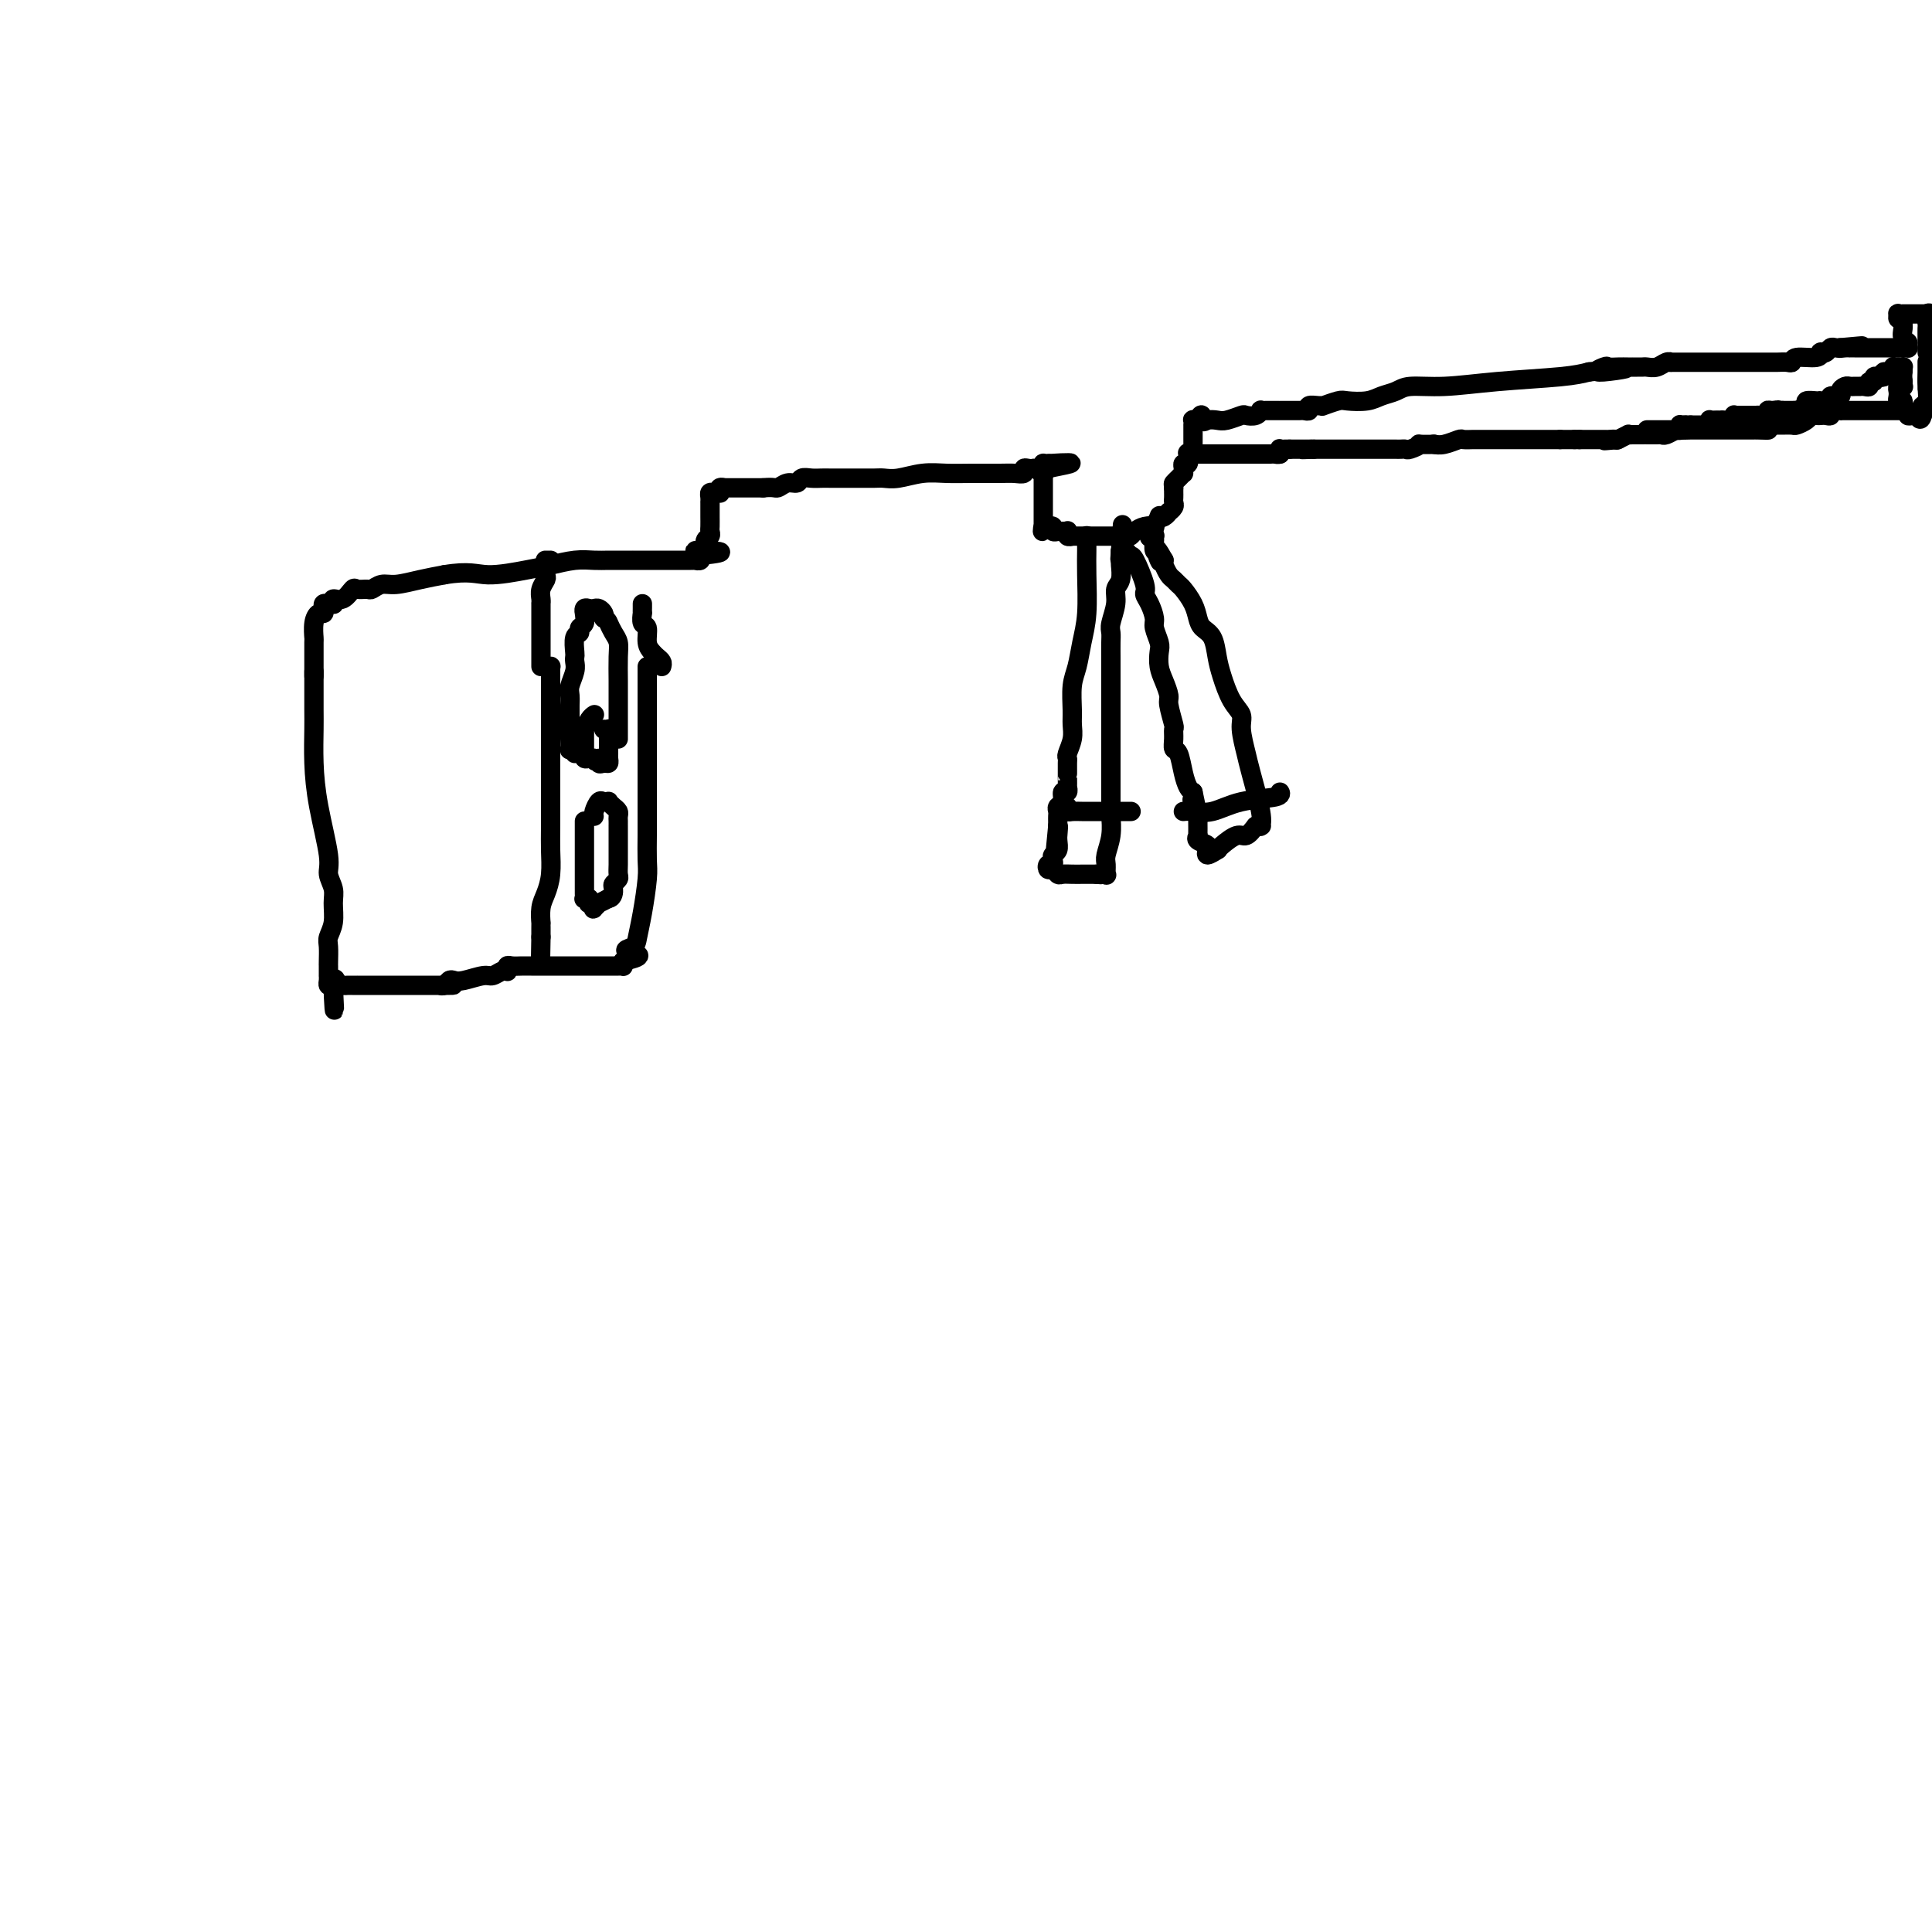<svg viewBox='0 0 400 400' version='1.1' xmlns='http://www.w3.org/2000/svg' xmlns:xlink='http://www.w3.org/1999/xlink'><g fill='none' stroke='#000000' stroke-width='4' stroke-linecap='round' stroke-linejoin='round'><path d='M65,139c-0.000,0.719 -0.001,1.438 0,2c0.001,0.562 0.002,0.966 0,2c-0.002,1.034 -0.007,2.696 0,4c0.007,1.304 0.025,2.249 0,4c-0.025,1.751 -0.094,4.306 0,7c0.094,2.694 0.351,5.525 1,9c0.649,3.475 1.692,7.595 2,10c0.308,2.405 -0.117,3.096 0,4c0.117,0.904 0.778,2.023 1,3c0.222,0.977 0.007,1.813 0,3c-0.007,1.187 0.194,2.725 0,4c-0.194,1.275 -0.784,2.288 -1,3c-0.216,0.712 -0.058,1.122 0,2c0.058,0.878 0.016,2.225 0,3c-0.016,0.775 -0.004,0.977 0,1c0.004,0.023 0.001,-0.135 0,0c-0.001,0.135 -0.001,0.562 0,1c0.001,0.438 0.003,0.888 0,1c-0.003,0.112 -0.011,-0.114 0,0c0.011,0.114 0.041,0.569 0,1c-0.041,0.431 -0.155,0.837 0,1c0.155,0.163 0.577,0.081 1,0'/><path d='M69,204c0.555,10.056 -0.059,2.694 0,0c0.059,-2.694 0.789,-0.722 1,0c0.211,0.722 -0.097,0.193 0,0c0.097,-0.193 0.599,-0.052 1,0c0.401,0.052 0.700,0.014 1,0c0.300,-0.014 0.600,-0.004 1,0c0.400,0.004 0.900,0.001 1,0c0.100,-0.001 -0.198,-0.000 0,0c0.198,0.000 0.893,0.000 1,0c0.107,-0.000 -0.374,-0.000 0,0c0.374,0.000 1.603,0.000 2,0c0.397,-0.000 -0.038,-0.000 0,0c0.038,0.000 0.548,0.000 1,0c0.452,-0.000 0.846,-0.000 1,0c0.154,0.000 0.068,0.000 0,0c-0.068,-0.000 -0.116,-0.000 0,0c0.116,0.000 0.398,0.000 1,0c0.602,-0.000 1.523,-0.000 2,0c0.477,0.000 0.510,0.000 1,0c0.490,-0.000 1.437,-0.000 2,0c0.563,0.000 0.742,0.000 1,0c0.258,-0.000 0.595,-0.000 1,0c0.405,0.000 0.878,0.000 1,0c0.122,-0.000 -0.108,-0.000 0,0c0.108,0.000 0.554,0.000 1,0c0.446,-0.000 0.893,0.000 1,0c0.107,0.000 -0.125,0.000 0,0c0.125,0.000 0.607,0.000 1,0c0.393,0.000 0.696,0.000 1,0'/><path d='M92,204c3.571,-0.016 0.999,-0.056 0,0c-0.999,0.056 -0.426,0.207 0,0c0.426,-0.207 0.705,-0.772 1,-1c0.295,-0.228 0.608,-0.117 1,0c0.392,0.117 0.865,0.241 2,0c1.135,-0.241 2.931,-0.848 4,-1c1.069,-0.152 1.410,0.152 2,0c0.590,-0.152 1.428,-0.759 2,-1c0.572,-0.241 0.878,-0.117 1,0c0.122,0.117 0.061,0.228 0,0c-0.061,-0.228 -0.121,-0.793 0,-1c0.121,-0.207 0.422,-0.055 1,0c0.578,0.055 1.434,0.015 2,0c0.566,-0.015 0.842,-0.004 1,0c0.158,0.004 0.198,0.001 1,0c0.802,-0.001 2.367,-0.000 3,0c0.633,0.000 0.336,0.000 1,0c0.664,-0.000 2.290,0.000 3,0c0.710,-0.000 0.506,-0.000 1,0c0.494,0.000 1.688,0.001 3,0c1.312,-0.001 2.744,-0.003 4,0c1.256,0.003 2.337,0.011 3,0c0.663,-0.011 0.909,-0.041 1,0c0.091,0.041 0.026,0.155 0,0c-0.026,-0.155 -0.013,-0.577 0,-1'/><path d='M129,199c5.903,-1.184 2.160,-1.643 1,-2c-1.160,-0.357 0.264,-0.611 1,-1c0.736,-0.389 0.786,-0.915 1,-2c0.214,-1.085 0.593,-2.731 1,-5c0.407,-2.269 0.841,-5.162 1,-7c0.159,-1.838 0.043,-2.621 0,-4c-0.043,-1.379 -0.011,-3.353 0,-5c0.011,-1.647 0.003,-2.968 0,-4c-0.003,-1.032 -0.001,-1.775 0,-3c0.001,-1.225 0.000,-2.932 0,-4c-0.000,-1.068 -0.000,-1.497 0,-2c0.000,-0.503 0.000,-1.078 0,-2c-0.000,-0.922 -0.000,-2.190 0,-3c0.000,-0.810 0.000,-1.162 0,-2c-0.000,-0.838 -0.000,-2.161 0,-3c0.000,-0.839 0.000,-1.194 0,-2c-0.000,-0.806 -0.000,-2.062 0,-3c0.000,-0.938 0.000,-1.557 0,-2c-0.000,-0.443 -0.000,-0.710 0,-1c0.000,-0.290 0.000,-0.603 0,-1c-0.000,-0.397 -0.000,-0.877 0,-1c0.000,-0.123 0.000,0.111 0,0c-0.000,-0.111 -0.000,-0.568 0,-1c0.000,-0.432 0.000,-0.838 0,-1c-0.000,-0.162 -0.000,-0.081 0,0'/><path d='M113,138c0.423,0.014 0.845,0.029 1,0c0.155,-0.029 0.041,-0.101 0,0c-0.041,0.101 -0.011,0.376 0,1c0.011,0.624 0.003,1.599 0,2c-0.003,0.401 -0.001,0.228 0,1c0.001,0.772 0.000,2.488 0,4c-0.000,1.512 -0.000,2.820 0,4c0.000,1.180 0.000,2.234 0,3c-0.000,0.766 -0.000,1.246 0,3c0.000,1.754 0.001,4.783 0,6c-0.001,1.217 -0.003,0.622 0,2c0.003,1.378 0.011,4.727 0,7c-0.011,2.273 -0.041,3.468 0,5c0.041,1.532 0.155,3.400 0,5c-0.155,1.600 -0.577,2.930 -1,4c-0.423,1.070 -0.845,1.880 -1,3c-0.155,1.120 -0.041,2.552 0,3c0.041,0.448 0.011,-0.087 0,0c-0.011,0.087 -0.003,0.797 0,1c0.003,0.203 0.001,-0.099 0,0c-0.001,0.099 -0.000,0.600 0,1c0.000,0.400 0.000,0.700 0,1'/><path d='M112,194c-0.167,9.333 -0.083,4.667 0,0'/><path d='M123,148c-0.022,0.014 -0.044,0.027 0,0c0.044,-0.027 0.155,-0.096 0,0c-0.155,0.096 -0.578,0.355 -1,1c-0.422,0.645 -0.845,1.675 -1,2c-0.155,0.325 -0.041,-0.054 0,0c0.041,0.054 0.011,0.540 0,1c-0.011,0.460 -0.003,0.894 0,1c0.003,0.106 0.001,-0.116 0,0c-0.001,0.116 -0.000,0.571 0,1c0.000,0.429 0.000,0.832 0,1c-0.000,0.168 -0.001,0.101 0,0c0.001,-0.101 0.003,-0.237 0,0c-0.003,0.237 -0.011,0.848 0,1c0.011,0.152 0.041,-0.155 0,0c-0.041,0.155 -0.155,0.774 0,1c0.155,0.226 0.578,0.061 1,0c0.422,-0.061 0.845,-0.016 1,0c0.155,0.016 0.044,0.005 0,0c-0.044,-0.005 -0.022,-0.002 0,0'/><path d='M123,157c0.238,1.331 0.834,0.158 1,0c0.166,-0.158 -0.099,0.700 0,1c0.099,0.300 0.562,0.043 1,0c0.438,-0.043 0.849,0.128 1,0c0.151,-0.128 0.040,-0.557 0,-1c-0.040,-0.443 -0.011,-0.902 0,-1c0.011,-0.098 0.003,0.163 0,0c-0.003,-0.163 -0.001,-0.750 0,-1c0.001,-0.250 -0.000,-0.162 0,0c0.000,0.162 0.001,0.397 0,0c-0.001,-0.397 -0.004,-1.427 0,-2c0.004,-0.573 0.015,-0.689 0,-1c-0.015,-0.311 -0.056,-0.815 0,-1c0.056,-0.185 0.207,-0.050 0,0c-0.207,0.050 -0.774,0.014 -1,0c-0.226,-0.014 -0.113,-0.007 0,0'/><path d='M121,170c-0.000,0.205 -0.000,0.411 0,1c0.000,0.589 0.000,1.562 0,2c-0.000,0.438 -0.000,0.341 0,1c0.000,0.659 0.000,2.074 0,3c-0.000,0.926 -0.000,1.362 0,2c0.000,0.638 0.000,1.477 0,2c-0.000,0.523 -0.000,0.731 0,1c0.000,0.269 0.000,0.597 0,1c-0.000,0.403 -0.001,0.879 0,1c0.001,0.121 0.004,-0.112 0,0c-0.004,0.112 -0.015,0.570 0,1c0.015,0.430 0.056,0.834 0,1c-0.056,0.166 -0.207,0.096 0,0c0.207,-0.096 0.774,-0.218 1,0c0.226,0.218 0.112,0.778 0,1c-0.112,0.222 -0.222,0.108 0,0c0.222,-0.108 0.776,-0.210 1,0c0.224,0.210 0.118,0.733 0,1c-0.118,0.267 -0.248,0.278 0,0c0.248,-0.278 0.874,-0.844 1,-1c0.126,-0.156 -0.250,0.098 0,0c0.250,-0.098 1.125,-0.549 2,-1'/><path d='M126,186c1.016,-0.097 1.057,-1.338 1,-2c-0.057,-0.662 -0.211,-0.744 0,-1c0.211,-0.256 0.789,-0.687 1,-1c0.211,-0.313 0.057,-0.509 0,-1c-0.057,-0.491 -0.015,-1.278 0,-2c0.015,-0.722 0.004,-1.378 0,-2c-0.004,-0.622 -0.001,-1.209 0,-2c0.001,-0.791 0.000,-1.784 0,-2c-0.000,-0.216 -0.000,0.346 0,0c0.000,-0.346 0.001,-1.598 0,-2c-0.001,-0.402 -0.003,0.047 0,0c0.003,-0.047 0.011,-0.591 0,-1c-0.011,-0.409 -0.041,-0.684 0,-1c0.041,-0.316 0.151,-0.673 0,-1c-0.151,-0.327 -0.565,-0.625 -1,-1c-0.435,-0.375 -0.891,-0.826 -1,-1c-0.109,-0.174 0.128,-0.071 0,0c-0.128,0.071 -0.623,0.110 -1,0c-0.377,-0.110 -0.637,-0.370 -1,0c-0.363,0.370 -0.828,1.369 -1,2c-0.172,0.631 -0.049,0.895 0,1c0.049,0.105 0.025,0.053 0,0'/><path d='M65,140c0.000,-0.308 0.000,-0.616 0,-1c-0.000,-0.384 -0.001,-0.844 0,-1c0.001,-0.156 0.003,-0.007 0,-1c-0.003,-0.993 -0.011,-3.127 0,-4c0.011,-0.873 0.042,-0.485 0,-1c-0.042,-0.515 -0.156,-1.931 0,-3c0.156,-1.069 0.580,-1.789 1,-2c0.420,-0.211 0.834,0.087 1,0c0.166,-0.087 0.083,-0.558 0,-1c-0.083,-0.442 -0.167,-0.855 0,-1c0.167,-0.145 0.586,-0.023 1,0c0.414,0.023 0.822,-0.054 1,0c0.178,0.054 0.127,0.239 0,0c-0.127,-0.239 -0.328,-0.901 0,-1c0.328,-0.099 1.186,0.367 2,0c0.814,-0.367 1.583,-1.566 2,-2c0.417,-0.434 0.483,-0.101 1,0c0.517,0.101 1.484,-0.028 2,0c0.516,0.028 0.580,0.215 1,0c0.420,-0.215 1.195,-0.831 2,-1c0.805,-0.169 1.640,0.108 3,0c1.360,-0.108 3.246,-0.602 5,-1c1.754,-0.398 3.377,-0.699 5,-1'/><path d='M92,119c5.175,-0.879 6.611,-0.078 9,0c2.389,0.078 5.731,-0.568 8,-1c2.269,-0.432 3.465,-0.652 5,-1c1.535,-0.348 3.410,-0.825 5,-1c1.590,-0.175 2.894,-0.047 4,0c1.106,0.047 2.013,0.013 3,0c0.987,-0.013 2.054,-0.003 3,0c0.946,0.003 1.769,0.001 2,0c0.231,-0.001 -0.131,-0.000 0,0c0.131,0.000 0.756,0.000 1,0c0.244,-0.000 0.107,-0.000 0,0c-0.107,0.000 -0.183,0.000 0,0c0.183,-0.000 0.627,-0.000 1,0c0.373,0.000 0.676,0.000 1,0c0.324,-0.000 0.668,-0.000 1,0c0.332,0.000 0.652,0.000 1,0c0.348,-0.000 0.724,-0.000 1,0c0.276,0.000 0.451,0.000 1,0c0.549,-0.000 1.470,-0.000 2,0c0.530,0.000 0.668,0.000 1,0c0.332,-0.000 0.859,-0.000 1,0c0.141,0.000 -0.102,0.001 0,0c0.102,-0.001 0.549,-0.004 1,0c0.451,0.004 0.905,0.015 1,0c0.095,-0.015 -0.171,-0.056 0,0c0.171,0.056 0.777,0.207 1,0c0.223,-0.207 0.064,-0.774 0,-1c-0.064,-0.226 -0.032,-0.113 0,0'/><path d='M145,115c8.194,-0.847 2.181,-0.966 0,-1c-2.181,-0.034 -0.528,0.016 0,0c0.528,-0.016 -0.069,-0.099 0,0c0.069,0.099 0.803,0.378 1,0c0.197,-0.378 -0.143,-1.415 0,-2c0.143,-0.585 0.770,-0.719 1,-1c0.230,-0.281 0.062,-0.710 0,-1c-0.062,-0.290 -0.017,-0.441 0,-1c0.017,-0.559 0.005,-1.526 0,-2c-0.005,-0.474 -0.002,-0.457 0,-1c0.002,-0.543 0.003,-1.648 0,-2c-0.003,-0.352 -0.011,0.049 0,0c0.011,-0.049 0.042,-0.548 0,-1c-0.042,-0.452 -0.156,-0.857 0,-1c0.156,-0.143 0.581,-0.024 1,0c0.419,0.024 0.831,-0.046 1,0c0.169,0.046 0.097,0.208 0,0c-0.097,-0.208 -0.217,-0.788 0,-1c0.217,-0.212 0.771,-0.057 1,0c0.229,0.057 0.133,0.015 0,0c-0.133,-0.015 -0.304,-0.004 0,0c0.304,0.004 1.082,0.001 2,0c0.918,-0.001 1.977,-0.000 3,0c1.023,0.000 2.012,0.000 3,0'/><path d='M158,101c2.290,-0.244 2.514,0.145 3,0c0.486,-0.145 1.233,-0.823 2,-1c0.767,-0.177 1.554,0.149 2,0c0.446,-0.149 0.550,-0.772 1,-1c0.450,-0.228 1.246,-0.061 2,0c0.754,0.061 1.466,0.016 2,0c0.534,-0.016 0.891,-0.005 2,0c1.109,0.005 2.970,0.002 4,0c1.030,-0.002 1.229,-0.004 2,0c0.771,0.004 2.113,0.015 3,0c0.887,-0.015 1.319,-0.057 2,0c0.681,0.057 1.610,0.211 3,0c1.390,-0.211 3.239,-0.789 5,-1c1.761,-0.211 3.432,-0.056 5,0c1.568,0.056 3.032,0.011 5,0c1.968,-0.011 4.439,0.011 6,0c1.561,-0.011 2.212,-0.055 3,0c0.788,0.055 1.713,0.211 2,0c0.287,-0.211 -0.064,-0.788 0,-1c0.064,-0.212 0.543,-0.061 1,0c0.457,0.061 0.892,0.030 1,0c0.108,-0.030 -0.111,-0.061 0,0c0.111,0.061 0.552,0.212 1,0c0.448,-0.212 0.905,-0.789 1,-1c0.095,-0.211 -0.171,-0.057 0,0c0.171,0.057 0.778,0.015 1,0c0.222,-0.015 0.060,-0.004 0,0c-0.060,0.004 -0.017,0.001 0,0c0.017,-0.001 0.009,-0.001 0,0'/><path d='M217,96c9.188,-0.606 2.658,0.377 0,1c-2.658,0.623 -1.444,0.884 -1,1c0.444,0.116 0.119,0.086 0,0c-0.119,-0.086 -0.032,-0.230 0,0c0.032,0.230 0.009,0.832 0,1c-0.009,0.168 -0.002,-0.100 0,0c0.002,0.100 0.001,0.567 0,1c-0.001,0.433 -0.000,0.833 0,1c0.000,0.167 0.000,0.100 0,0c-0.000,-0.100 -0.000,-0.233 0,0c0.000,0.233 0.000,0.832 0,1c-0.000,0.168 -0.000,-0.096 0,0c0.000,0.096 0.000,0.552 0,1c-0.000,0.448 -0.000,0.890 0,1c0.000,0.110 0.000,-0.110 0,0c-0.000,0.110 -0.000,0.552 0,1c0.000,0.448 0.000,0.904 0,1c-0.000,0.096 -0.000,-0.168 0,0c0.000,0.168 0.000,0.767 0,1c-0.000,0.233 -0.000,0.101 0,0c0.000,-0.101 0.000,-0.171 0,0c-0.000,0.171 -0.000,0.585 0,1c0.000,0.415 0.000,0.833 0,1c-0.000,0.167 -0.000,0.084 0,0'/><path d='M216,109c-0.220,2.012 -0.270,0.543 0,0c0.270,-0.543 0.861,-0.160 1,0c0.139,0.160 -0.174,0.095 0,0c0.174,-0.095 0.834,-0.222 1,0c0.166,0.222 -0.162,0.791 0,1c0.162,0.209 0.813,0.056 1,0c0.187,-0.056 -0.089,-0.016 0,0c0.089,0.016 0.545,0.008 1,0'/><path d='M220,110c0.841,0.171 0.943,0.098 1,0c0.057,-0.098 0.071,-0.223 0,0c-0.071,0.223 -0.225,0.792 0,1c0.225,0.208 0.830,0.056 1,0c0.170,-0.056 -0.094,-0.015 0,0c0.094,0.015 0.547,0.004 1,0c0.453,-0.004 0.905,-0.001 1,0c0.095,0.001 -0.166,0.000 0,0c0.166,-0.000 0.759,-0.000 1,0c0.241,0.000 0.129,0.000 0,0c-0.129,-0.000 -0.277,-0.000 0,0c0.277,0.000 0.977,0.001 2,0c1.023,-0.001 2.367,-0.003 3,0c0.633,0.003 0.553,0.011 1,0c0.447,-0.011 1.420,-0.042 2,0c0.580,0.042 0.767,0.157 1,0c0.233,-0.157 0.511,-0.585 1,-1c0.489,-0.415 1.188,-0.815 2,-1c0.812,-0.185 1.737,-0.154 2,0c0.263,0.154 -0.136,0.429 0,0c0.136,-0.429 0.806,-1.564 1,-2c0.194,-0.436 -0.088,-0.172 0,0c0.088,0.172 0.545,0.253 1,0c0.455,-0.253 0.906,-0.841 1,-1c0.094,-0.159 -0.171,0.111 0,0c0.171,-0.111 0.778,-0.603 1,-1c0.222,-0.397 0.060,-0.697 0,-1c-0.060,-0.303 -0.016,-0.607 0,-1c0.016,-0.393 0.004,-0.875 0,-1c-0.004,-0.125 -0.001,0.107 0,0c0.001,-0.107 0.001,-0.554 0,-1'/><path d='M243,101c-0.044,-0.802 -0.155,-0.806 0,-1c0.155,-0.194 0.576,-0.578 1,-1c0.424,-0.422 0.849,-0.882 1,-1c0.151,-0.118 0.027,0.104 0,0c-0.027,-0.104 0.044,-0.536 0,-1c-0.044,-0.464 -0.204,-0.961 0,-1c0.204,-0.039 0.773,0.379 1,0c0.227,-0.379 0.113,-1.555 0,-2c-0.113,-0.445 -0.227,-0.160 0,0c0.227,0.160 0.793,0.193 1,0c0.207,-0.193 0.056,-0.612 0,-1c-0.056,-0.388 -0.015,-0.744 0,-1c0.015,-0.256 0.004,-0.412 0,-1c-0.004,-0.588 -0.001,-1.606 0,-2c0.001,-0.394 0.000,-0.162 0,0c-0.000,0.162 -0.001,0.254 0,0c0.001,-0.254 0.003,-0.852 0,-1c-0.003,-0.148 -0.011,0.156 0,0c0.011,-0.156 0.041,-0.773 0,-1c-0.041,-0.227 -0.155,-0.065 0,0c0.155,0.065 0.577,0.032 1,0'/><path d='M248,87c0.966,-2.167 0.883,-0.584 1,0c0.117,0.584 0.436,0.170 1,0c0.564,-0.170 1.373,-0.097 2,0c0.627,0.097 1.072,0.218 2,0c0.928,-0.218 2.339,-0.776 3,-1c0.661,-0.224 0.571,-0.112 1,0c0.429,0.112 1.375,0.226 2,0c0.625,-0.226 0.928,-0.793 1,-1c0.072,-0.207 -0.087,-0.056 0,0c0.087,0.056 0.421,0.015 1,0c0.579,-0.015 1.402,-0.004 2,0c0.598,0.004 0.972,0.001 1,0c0.028,-0.001 -0.290,0.001 0,0c0.290,-0.001 1.186,-0.004 2,0c0.814,0.004 1.545,0.015 2,0c0.455,-0.015 0.634,-0.057 1,0c0.366,0.057 0.918,0.212 1,0c0.082,-0.212 -0.308,-0.793 0,-1c0.308,-0.207 1.312,-0.042 2,0c0.688,0.042 1.059,-0.041 1,0c-0.059,0.041 -0.547,0.204 0,0c0.547,-0.204 2.128,-0.775 3,-1c0.872,-0.225 1.035,-0.103 2,0c0.965,0.103 2.732,0.186 4,0c1.268,-0.186 2.036,-0.641 3,-1c0.964,-0.359 2.123,-0.621 3,-1c0.877,-0.379 1.473,-0.875 3,-1c1.527,-0.125 3.987,0.121 7,0c3.013,-0.121 6.580,-0.610 11,-1c4.420,-0.390 9.691,-0.683 13,-1c3.309,-0.317 4.654,-0.659 6,-1'/><path d='M329,77c13.220,-1.486 5.769,-0.202 3,0c-2.769,0.202 -0.857,-0.678 0,-1c0.857,-0.322 0.660,-0.086 1,0c0.340,0.086 1.218,0.023 2,0c0.782,-0.023 1.466,-0.006 2,0c0.534,0.006 0.916,0.001 1,0c0.084,-0.001 -0.129,0.001 0,0c0.129,-0.001 0.601,-0.004 1,0c0.399,0.004 0.724,0.015 1,0c0.276,-0.015 0.503,-0.057 1,0c0.497,0.057 1.264,0.211 2,0c0.736,-0.211 1.442,-0.789 2,-1c0.558,-0.211 0.968,-0.057 1,0c0.032,0.057 -0.313,0.015 0,0c0.313,-0.015 1.285,-0.004 2,0c0.715,0.004 1.174,0.001 2,0c0.826,-0.001 2.018,-0.001 4,0c1.982,0.001 4.756,0.001 7,0c2.244,-0.001 3.960,-0.004 5,0c1.040,0.004 1.403,0.016 2,0c0.597,-0.016 1.428,-0.061 2,0c0.572,0.061 0.884,0.226 1,0c0.116,-0.226 0.034,-0.844 1,-1c0.966,-0.156 2.980,0.151 4,0c1.020,-0.151 1.047,-0.758 1,-1c-0.047,-0.242 -0.167,-0.117 0,0c0.167,0.117 0.622,0.227 1,0c0.378,-0.227 0.679,-0.792 1,-1c0.321,-0.208 0.663,-0.059 1,0c0.337,0.059 0.668,0.030 1,0'/><path d='M381,72c8.288,-0.774 3.010,-0.207 1,0c-2.010,0.207 -0.750,0.056 0,0c0.750,-0.056 0.989,-0.015 1,0c0.011,0.015 -0.207,0.004 0,0c0.207,-0.004 0.839,-0.001 1,0c0.161,0.001 -0.150,0.000 0,0c0.150,-0.000 0.761,-0.000 1,0c0.239,0.000 0.105,0.000 0,0c-0.105,-0.000 -0.182,-0.000 0,0c0.182,0.000 0.622,0.000 1,0c0.378,-0.000 0.693,-0.000 1,0c0.307,0.000 0.604,0.000 1,0c0.396,-0.000 0.890,-0.000 1,0c0.110,0.000 -0.164,0.000 0,0c0.164,-0.000 0.766,-0.000 1,0c0.234,0.000 0.100,0.000 0,0c-0.100,-0.000 -0.168,-0.000 0,0c0.168,0.000 0.571,0.000 1,0c0.429,-0.000 0.885,-0.000 1,0c0.115,0.000 -0.110,0.000 0,0c0.110,-0.000 0.555,-0.000 1,0'/><path d='M393,72c2.079,0.000 1.275,0.001 1,0c-0.275,-0.001 -0.021,-0.003 0,0c0.021,0.003 -0.190,0.011 0,0c0.190,-0.011 0.782,-0.041 1,0c0.218,0.041 0.062,0.155 0,0c-0.062,-0.155 -0.031,-0.577 0,-1'/><path d='M395,71c0.082,-0.271 -0.714,-0.450 -1,-1c-0.286,-0.550 -0.062,-1.472 0,-2c0.062,-0.528 -0.037,-0.663 0,-1c0.037,-0.337 0.210,-0.875 0,-1c-0.210,-0.125 -0.803,0.163 -1,0c-0.197,-0.163 0.004,-0.776 0,-1c-0.004,-0.224 -0.212,-0.060 0,0c0.212,0.060 0.844,0.016 1,0c0.156,-0.016 -0.164,-0.004 0,0c0.164,0.004 0.814,0.001 1,0c0.186,-0.001 -0.091,-0.000 0,0c0.091,0.000 0.549,0.000 1,0c0.451,-0.000 0.894,-0.000 1,0c0.106,0.000 -0.125,0.000 0,0c0.125,-0.000 0.607,-0.000 1,0c0.393,0.000 0.696,0.000 1,0'/><path d='M399,65c0.928,-0.111 0.249,-0.389 0,0c-0.249,0.389 -0.067,1.444 0,2c0.067,0.556 0.018,0.611 0,1c-0.018,0.389 -0.005,1.111 0,2c0.005,0.889 0.003,1.944 0,3'/><path d='M399,80c-0.000,0.451 -0.000,0.902 0,0c0.000,-0.902 0.000,-3.155 0,-4c-0.000,-0.845 -0.000,-0.280 0,0c0.000,0.280 0.000,0.277 0,0c-0.000,-0.277 -0.000,-0.826 0,-1c0.000,-0.174 0.001,0.027 0,0c-0.001,-0.027 -0.004,-0.281 0,0c0.004,0.281 0.015,1.097 0,2c-0.015,0.903 -0.057,1.892 0,3c0.057,1.108 0.211,2.336 0,3c-0.211,0.664 -0.789,0.766 -1,1c-0.211,0.234 -0.057,0.602 0,1c0.057,0.398 0.016,0.828 0,1c-0.016,0.172 -0.008,0.086 0,0'/><path d='M398,86c-0.393,1.546 -0.875,0.410 -1,0c-0.125,-0.410 0.106,-0.094 0,0c-0.106,0.094 -0.549,-0.035 -1,0c-0.451,0.035 -0.909,0.234 -1,0c-0.091,-0.234 0.186,-0.903 0,-1c-0.186,-0.097 -0.834,0.376 -1,0c-0.166,-0.376 0.152,-1.602 0,-2c-0.152,-0.398 -0.774,0.033 -1,0c-0.226,-0.033 -0.057,-0.531 0,-1c0.057,-0.469 0.001,-0.910 0,-1c-0.001,-0.090 0.052,0.169 0,0c-0.052,-0.169 -0.210,-0.767 0,-1c0.210,-0.233 0.787,-0.101 1,0c0.213,0.101 0.061,0.172 0,0c-0.061,-0.172 -0.030,-0.586 0,-1'/><path d='M394,79c-0.152,-1.475 -0.031,-1.663 0,-2c0.031,-0.337 -0.030,-0.823 0,-1c0.030,-0.177 0.149,-0.043 0,0c-0.149,0.043 -0.565,-0.003 -1,0c-0.435,0.003 -0.887,0.057 -1,0c-0.113,-0.057 0.113,-0.225 0,0c-0.113,0.225 -0.566,0.844 -1,1c-0.434,0.156 -0.847,-0.150 -1,0c-0.153,0.150 -0.044,0.757 0,1c0.044,0.243 0.022,0.121 0,0'/><path d='M390,78c-0.841,0.311 -0.942,0.087 -1,0c-0.058,-0.087 -0.072,-0.038 0,0c0.072,0.038 0.230,0.067 0,0c-0.230,-0.067 -0.849,-0.228 -1,0c-0.151,0.228 0.166,0.846 0,1c-0.166,0.154 -0.815,-0.155 -1,0c-0.185,0.155 0.095,0.774 0,1c-0.095,0.226 -0.564,0.061 -1,0c-0.436,-0.061 -0.838,-0.016 -1,0c-0.162,0.016 -0.085,0.004 0,0c0.085,-0.004 0.176,0.002 0,0c-0.176,-0.002 -0.619,-0.011 -1,0c-0.381,0.011 -0.699,0.040 -1,0c-0.301,-0.040 -0.587,-0.151 -1,0c-0.413,0.151 -0.955,0.562 -1,1c-0.045,0.438 0.408,0.902 0,1c-0.408,0.098 -1.677,-0.170 -2,0c-0.323,0.170 0.302,0.778 0,1c-0.302,0.222 -1.529,0.060 -2,0c-0.471,-0.060 -0.187,-0.017 0,0c0.187,0.017 0.277,0.007 0,0c-0.277,-0.007 -0.919,-0.012 -1,0c-0.081,0.012 0.400,0.042 0,0c-0.400,-0.042 -1.680,-0.155 -2,0c-0.320,0.155 0.322,0.577 0,1c-0.322,0.423 -1.606,0.845 -2,1c-0.394,0.155 0.102,0.041 0,0c-0.102,-0.041 -0.800,-0.011 -1,0c-0.200,0.011 0.100,0.003 0,0c-0.100,-0.003 -0.600,-0.001 -1,0c-0.400,0.001 -0.700,0.000 -1,0'/><path d='M369,85c-3.433,1.079 -1.516,0.275 -1,0c0.516,-0.275 -0.368,-0.021 -1,0c-0.632,0.021 -1.010,-0.190 -1,0c0.010,0.190 0.410,0.783 0,1c-0.410,0.217 -1.629,0.058 -2,0c-0.371,-0.058 0.107,-0.016 0,0c-0.107,0.016 -0.798,0.004 -1,0c-0.202,-0.004 0.087,-0.001 0,0c-0.087,0.001 -0.549,0.001 -1,0c-0.451,-0.001 -0.891,-0.001 -1,0c-0.109,0.001 0.111,0.004 0,0c-0.111,-0.004 -0.554,-0.015 -1,0c-0.446,0.015 -0.894,0.057 -1,0c-0.106,-0.057 0.130,-0.211 0,0c-0.130,0.211 -0.626,0.789 -1,1c-0.374,0.211 -0.626,0.057 -1,0c-0.374,-0.057 -0.871,-0.016 -1,0c-0.129,0.016 0.109,0.008 0,0c-0.109,-0.008 -0.564,-0.016 -1,0c-0.436,0.016 -0.853,0.057 -1,0c-0.147,-0.057 -0.025,-0.211 0,0c0.025,0.211 -0.049,0.789 0,1c0.049,0.211 0.219,0.057 0,0c-0.219,-0.057 -0.828,-0.015 -1,0c-0.172,0.015 0.094,0.004 0,0c-0.094,-0.004 -0.547,-0.001 -1,0c-0.453,0.001 -0.906,0.000 -1,0c-0.094,-0.000 0.171,-0.000 0,0c-0.171,0.000 -0.777,0.000 -1,0c-0.223,-0.000 -0.064,-0.000 0,0c0.064,0.000 0.032,0.000 0,0'/><path d='M350,88c-3.106,0.460 -1.371,0.109 -1,0c0.371,-0.109 -0.621,0.023 -1,0c-0.379,-0.023 -0.144,-0.202 0,0c0.144,0.202 0.197,0.786 0,1c-0.197,0.214 -0.644,0.057 -1,0c-0.356,-0.057 -0.621,-0.015 -1,0c-0.379,0.015 -0.871,0.004 -1,0c-0.129,-0.004 0.106,-0.001 0,0c-0.106,0.001 -0.554,0.000 -1,0c-0.446,-0.000 -0.890,-0.000 -1,0c-0.110,0.000 0.115,0.000 0,0c-0.115,-0.000 -0.569,-0.000 -1,0c-0.431,0.000 -0.837,0.000 -1,0c-0.163,-0.000 -0.081,-0.000 0,0'/><path d='M394,85c0.057,0.000 0.113,0.000 0,0c-0.113,-0.000 -0.396,-0.000 -1,0c-0.604,0.000 -1.528,0.000 -2,0c-0.472,-0.000 -0.493,-0.000 -1,0c-0.507,0.000 -1.501,0.000 -2,0c-0.499,-0.000 -0.502,-0.000 -1,0c-0.498,0.000 -1.490,0.000 -2,0c-0.510,-0.000 -0.537,-0.001 -1,0c-0.463,0.001 -1.363,0.004 -2,0c-0.637,-0.004 -1.011,-0.015 -1,0c0.011,0.015 0.406,0.057 0,0c-0.406,-0.057 -1.614,-0.211 -2,0c-0.386,0.211 0.051,0.788 0,1c-0.051,0.212 -0.590,0.060 -1,0c-0.410,-0.060 -0.691,-0.026 -1,0c-0.309,0.026 -0.645,0.046 -1,0c-0.355,-0.046 -0.729,-0.156 -1,0c-0.271,0.156 -0.440,0.578 -1,1c-0.560,0.422 -1.512,0.845 -2,1c-0.488,0.155 -0.512,0.041 -1,0c-0.488,-0.041 -1.439,-0.011 -2,0c-0.561,0.011 -0.732,0.003 -1,0c-0.268,-0.003 -0.634,-0.002 -1,0'/><path d='M367,88c-4.299,0.691 -1.547,0.917 -1,1c0.547,0.083 -1.112,0.022 -2,0c-0.888,-0.022 -1.007,-0.006 -1,0c0.007,0.006 0.138,0.002 0,0c-0.138,-0.002 -0.545,-0.000 -1,0c-0.455,0.000 -0.958,0.000 -1,0c-0.042,-0.000 0.378,-0.000 0,0c-0.378,0.000 -1.554,0.000 -2,0c-0.446,-0.000 -0.162,-0.000 0,0c0.162,0.000 0.203,0.000 0,0c-0.203,-0.000 -0.650,0.000 -1,0c-0.350,-0.000 -0.603,-0.000 -1,0c-0.397,0.000 -0.936,0.000 -1,0c-0.064,-0.000 0.349,-0.000 0,0c-0.349,0.000 -1.460,0.000 -2,0c-0.540,-0.000 -0.511,-0.001 -1,0c-0.489,0.001 -1.497,0.004 -2,0c-0.503,-0.004 -0.502,-0.015 -1,0c-0.498,0.015 -1.494,0.057 -2,0c-0.506,-0.057 -0.521,-0.211 -1,0c-0.479,0.211 -1.420,0.789 -2,1c-0.580,0.211 -0.798,0.057 -1,0c-0.202,-0.057 -0.386,-0.015 -1,0c-0.614,0.015 -1.657,0.004 -2,0c-0.343,-0.004 0.015,-0.002 0,0c-0.015,0.002 -0.404,0.004 -1,0c-0.596,-0.004 -1.400,-0.015 -2,0c-0.600,0.015 -0.996,0.056 -1,0c-0.004,-0.056 0.383,-0.207 0,0c-0.383,0.207 -1.538,0.774 -2,1c-0.462,0.226 -0.231,0.113 0,0'/><path d='M335,91c-5.112,0.464 -1.892,0.124 -1,0c0.892,-0.124 -0.545,-0.033 -1,0c-0.455,0.033 0.072,0.009 0,0c-0.072,-0.009 -0.741,-0.002 -1,0c-0.259,0.002 -0.107,0.001 0,0c0.107,-0.001 0.170,-0.000 0,0c-0.170,0.000 -0.571,0.000 -1,0c-0.429,-0.000 -0.886,-0.000 -1,0c-0.114,0.000 0.114,0.000 0,0c-0.114,-0.000 -0.569,-0.000 -1,0c-0.431,0.000 -0.837,0.000 -1,0c-0.163,-0.000 -0.082,-0.000 0,0c0.082,0.000 0.166,0.000 0,0c-0.166,-0.000 -0.583,-0.000 -1,0'/><path d='M327,91c-1.200,0.000 -0.200,0.000 0,0c0.200,0.000 -0.400,0.000 -1,0'/><path d='M326,91c-0.393,0.000 -0.876,0.000 -1,0c-0.124,0.000 0.111,0.000 0,0c-0.111,0.000 -0.568,0.000 -1,0c-0.432,0.000 -0.838,-0.000 -1,0c-0.162,0.000 -0.081,0.000 0,0'/><path d='M323,91c-0.400,0.000 0.099,0.000 0,0c-0.099,0.000 -0.796,0.000 -1,0c-0.204,-0.000 0.085,-0.000 0,0c-0.085,0.000 -0.545,0.000 -1,0c-0.455,-0.000 -0.906,-0.000 -1,0c-0.094,0.000 0.168,0.000 0,0c-0.168,-0.000 -0.766,-0.000 -1,0c-0.234,0.000 -0.103,0.000 0,0c0.103,-0.000 0.177,-0.000 0,0c-0.177,0.000 -0.606,0.000 -1,0c-0.394,-0.000 -0.753,-0.000 -1,0c-0.247,0.000 -0.380,0.000 -1,0c-0.620,-0.000 -1.725,-0.000 -2,0c-0.275,0.000 0.281,0.000 0,0c-0.281,-0.000 -1.399,-0.000 -2,0c-0.601,0.000 -0.686,0.000 -1,0c-0.314,-0.000 -0.858,-0.000 -1,0c-0.142,0.000 0.116,0.000 0,0c-0.116,-0.000 -0.607,-0.000 -1,0c-0.393,0.000 -0.687,0.000 -1,0c-0.313,-0.000 -0.645,-0.001 -1,0c-0.355,0.001 -0.731,0.004 -1,0c-0.269,-0.004 -0.430,-0.015 -1,0c-0.570,0.015 -1.551,0.057 -2,0c-0.449,-0.057 -0.368,-0.211 -1,0c-0.632,0.211 -1.978,0.788 -3,1c-1.022,0.212 -1.721,0.061 -2,0c-0.279,-0.061 -0.140,-0.030 0,0'/><path d='M297,92c-4.593,0.094 -3.076,-0.171 -3,0c0.076,0.171 -1.289,0.778 -2,1c-0.711,0.222 -0.767,0.060 -1,0c-0.233,-0.060 -0.641,-0.016 -1,0c-0.359,0.016 -0.668,0.004 -1,0c-0.332,-0.004 -0.685,-0.001 -1,0c-0.315,0.001 -0.591,0.000 -1,0c-0.409,-0.000 -0.950,-0.000 -1,0c-0.050,0.000 0.393,0.000 0,0c-0.393,-0.000 -1.621,-0.000 -2,0c-0.379,0.000 0.092,0.000 0,0c-0.092,-0.000 -0.747,-0.000 -1,0c-0.253,0.000 -0.106,0.000 0,0c0.106,-0.000 0.169,-0.000 0,0c-0.169,0.000 -0.571,0.000 -1,0c-0.429,-0.000 -0.885,-0.000 -1,0c-0.115,0.000 0.110,0.000 0,0c-0.110,-0.000 -0.554,-0.000 -1,0c-0.446,0.000 -0.893,0.000 -1,0c-0.107,-0.000 0.126,-0.000 0,0c-0.126,0.000 -0.612,0.000 -1,0c-0.388,-0.000 -0.679,-0.000 -1,0c-0.321,0.000 -0.673,0.000 -1,0c-0.327,-0.000 -0.627,-0.000 -1,0c-0.373,0.000 -0.817,0.000 -1,0c-0.183,-0.000 -0.104,0.000 0,0c0.104,0.000 0.234,0.000 0,0c-0.234,0.000 -0.832,0.000 -1,0c-0.168,0.000 0.095,0.000 0,0c-0.095,0.000 -0.547,0.000 -1,0'/><path d='M272,93c-4.110,0.155 -1.885,0.041 -1,0c0.885,-0.041 0.431,-0.011 0,0c-0.431,0.011 -0.837,0.003 -1,0c-0.163,-0.003 -0.081,-0.001 0,0c0.081,0.001 0.163,0.000 0,0c-0.163,-0.000 -0.569,-0.000 -1,0c-0.431,0.000 -0.885,0.000 -1,0c-0.115,-0.000 0.110,-0.000 0,0c-0.110,0.000 -0.555,0.000 -1,0'/><path d='M267,93c-1.016,0.001 -1.057,0.004 -1,0c0.057,-0.004 0.211,-0.015 0,0c-0.211,0.015 -0.789,0.056 -1,0c-0.211,-0.056 -0.057,-0.207 0,0c0.057,0.207 0.016,0.774 0,1c-0.016,0.226 -0.008,0.113 0,0'/><path d='M265,94c-0.472,0.155 -0.652,0.041 -1,0c-0.348,-0.041 -0.864,-0.011 -1,0c-0.136,0.011 0.108,0.003 0,0c-0.108,-0.003 -0.569,-0.001 -1,0c-0.431,0.001 -0.833,0.000 -1,0c-0.167,-0.000 -0.100,-0.000 0,0c0.100,0.000 0.233,0.000 0,0c-0.233,-0.000 -0.832,-0.000 -1,0c-0.168,0.000 0.095,0.000 0,0c-0.095,-0.000 -0.548,-0.000 -1,0c-0.452,0.000 -0.905,0.000 -1,0c-0.095,-0.000 0.167,-0.000 0,0c-0.167,0.000 -0.762,0.000 -1,0c-0.238,-0.000 -0.119,-0.000 0,0'/><path d='M257,94c-1.194,0.000 -0.179,0.000 0,0c0.179,0.000 -0.477,0.000 -1,0c-0.523,0.000 -0.913,0.000 -1,0c-0.087,0.000 0.131,0.000 0,0c-0.131,0.000 -0.609,0.000 -1,0c-0.391,0.000 -0.696,0.000 -1,0'/><path d='M253,94c-0.559,0.000 0.044,0.000 0,0c-0.044,0.000 -0.734,0.000 -1,0c-0.266,0.000 -0.109,0.000 0,0c0.109,0.000 0.170,0.000 0,0c-0.170,0.000 -0.571,0.000 -1,0c-0.429,0.000 -0.885,0.000 -1,0c-0.115,0.000 0.110,0.000 0,0c-0.110,0.000 -0.555,0.000 -1,0'/><path d='M249,94c-0.841,0.000 -0.942,0.000 -1,0c-0.058,0.000 -0.072,0.000 0,0c0.072,0.000 0.229,0.000 0,0c-0.229,0.000 -0.845,0.000 -1,0c-0.155,0.000 0.151,0.000 0,0c-0.151,0.000 -0.757,0.000 -1,0c-0.243,0.000 -0.121,0.000 0,0'/><path d='M225,111c0.000,-0.079 0.001,-0.157 0,0c-0.001,0.157 -0.003,0.550 0,1c0.003,0.450 0.012,0.956 0,2c-0.012,1.044 -0.046,2.626 0,5c0.046,2.374 0.170,5.538 0,8c-0.170,2.462 -0.634,4.220 -1,6c-0.366,1.780 -0.633,3.582 -1,5c-0.367,1.418 -0.834,2.453 -1,4c-0.166,1.547 -0.030,3.605 0,5c0.030,1.395 -0.044,2.127 0,3c0.044,0.873 0.208,1.888 0,3c-0.208,1.112 -0.788,2.322 -1,3c-0.212,0.678 -0.057,0.824 0,1c0.057,0.176 0.015,0.381 0,1c-0.015,0.619 -0.004,1.653 0,2c0.004,0.347 0.002,0.006 0,0c-0.002,-0.006 -0.005,0.322 0,1c0.005,0.678 0.016,1.705 0,2c-0.016,0.295 -0.061,-0.142 0,0c0.061,0.142 0.227,0.864 0,1c-0.227,0.136 -0.845,-0.314 -1,0c-0.155,0.314 0.155,1.393 0,2c-0.155,0.607 -0.774,0.741 -1,1c-0.226,0.259 -0.061,0.644 0,1c0.061,0.356 0.016,0.683 0,1c-0.016,0.317 -0.004,0.624 0,1c0.004,0.376 0.001,0.822 0,1c-0.001,0.178 -0.001,0.089 0,0'/><path d='M219,171c-0.928,9.446 -0.248,3.059 0,1c0.248,-2.059 0.063,0.208 0,1c-0.063,0.792 -0.003,0.110 0,0c0.003,-0.110 -0.051,0.353 0,1c0.051,0.647 0.206,1.479 0,2c-0.206,0.521 -0.774,0.732 -1,1c-0.226,0.268 -0.110,0.593 0,1c0.110,0.407 0.215,0.898 0,1c-0.215,0.102 -0.749,-0.183 -1,0c-0.251,0.183 -0.220,0.834 0,1c0.220,0.166 0.627,-0.152 1,0c0.373,0.152 0.712,0.773 1,1c0.288,0.227 0.526,0.061 1,0c0.474,-0.061 1.185,-0.016 2,0c0.815,0.016 1.734,0.004 2,0c0.266,-0.004 -0.119,-0.001 0,0c0.119,0.001 0.743,0.000 1,0c0.257,-0.000 0.146,-0.000 0,0c-0.146,0.000 -0.327,0.000 0,0c0.327,-0.000 1.164,-0.000 2,0'/><path d='M227,181c1.713,0.162 0.994,0.067 1,0c0.006,-0.067 0.737,-0.106 1,0c0.263,0.106 0.056,0.358 0,0c-0.056,-0.358 0.037,-1.326 0,-2c-0.037,-0.674 -0.206,-1.053 0,-2c0.206,-0.947 0.787,-2.462 1,-4c0.213,-1.538 0.057,-3.099 0,-4c-0.057,-0.901 -0.015,-1.141 0,-2c0.015,-0.859 0.004,-2.338 0,-3c-0.004,-0.662 -0.001,-0.507 0,-1c0.001,-0.493 0.000,-1.635 0,-2c-0.000,-0.365 -0.000,0.047 0,-1c0.000,-1.047 0.000,-3.554 0,-5c-0.000,-1.446 0.000,-1.832 0,-3c-0.000,-1.168 -0.000,-3.117 0,-5c0.000,-1.883 0.000,-3.698 0,-5c-0.000,-1.302 -0.001,-2.090 0,-3c0.001,-0.910 0.004,-1.941 0,-3c-0.004,-1.059 -0.016,-2.146 0,-3c0.016,-0.854 0.061,-1.473 0,-2c-0.061,-0.527 -0.226,-0.961 0,-2c0.226,-1.039 0.845,-2.684 1,-4c0.155,-1.316 -0.155,-2.303 0,-3c0.155,-0.697 0.773,-1.104 1,-2c0.227,-0.896 0.061,-2.281 0,-3c-0.061,-0.719 -0.016,-0.770 0,-1c0.016,-0.230 0.005,-0.637 0,-1c-0.005,-0.363 -0.002,-0.681 0,-1'/><path d='M232,114c0.778,-10.422 0.222,-2.978 0,0c-0.222,2.978 -0.111,1.489 0,0'/><path d='M232,114c0.323,-0.120 0.646,-0.240 1,0c0.354,0.240 0.739,0.840 1,1c0.261,0.160 0.400,-0.119 1,1c0.600,1.119 1.662,3.635 2,5c0.338,1.365 -0.049,1.577 0,2c0.049,0.423 0.535,1.057 1,2c0.465,0.943 0.908,2.195 1,3c0.092,0.805 -0.169,1.163 0,2c0.169,0.837 0.767,2.154 1,3c0.233,0.846 0.100,1.221 0,2c-0.100,0.779 -0.167,1.960 0,3c0.167,1.040 0.566,1.937 1,3c0.434,1.063 0.901,2.290 1,3c0.099,0.710 -0.170,0.901 0,2c0.170,1.099 0.781,3.104 1,4c0.219,0.896 0.048,0.683 0,1c-0.048,0.317 0.029,1.163 0,2c-0.029,0.837 -0.162,1.663 0,2c0.162,0.337 0.621,0.183 1,1c0.379,0.817 0.679,2.605 1,4c0.321,1.395 0.663,2.399 1,3c0.337,0.601 0.668,0.801 1,1'/><path d='M247,164c1.543,7.062 0.399,3.216 0,2c-0.399,-1.216 -0.054,0.197 0,1c0.054,0.803 -0.182,0.997 0,1c0.182,0.003 0.781,-0.185 1,0c0.219,0.185 0.059,0.742 0,1c-0.059,0.258 -0.018,0.216 0,1c0.018,0.784 0.012,2.395 0,3c-0.012,0.605 -0.032,0.205 0,0c0.032,-0.205 0.114,-0.214 0,0c-0.114,0.214 -0.425,0.651 0,1c0.425,0.349 1.586,0.612 2,1c0.414,0.388 0.083,0.903 0,1c-0.083,0.097 0.084,-0.224 0,0c-0.084,0.224 -0.419,0.994 0,1c0.419,0.006 1.593,-0.754 2,-1c0.407,-0.246 0.048,0.020 0,0c-0.048,-0.020 0.214,-0.325 1,-1c0.786,-0.675 2.096,-1.720 3,-2c0.904,-0.280 1.401,0.206 2,0c0.599,-0.206 1.299,-1.103 2,-2'/><path d='M260,171c1.486,-0.618 0.202,-0.165 0,0c-0.202,0.165 0.680,0.040 1,0c0.320,-0.040 0.079,0.004 0,0c-0.079,-0.004 0.004,-0.057 0,0c-0.004,0.057 -0.096,0.223 0,0c0.096,-0.223 0.381,-0.836 0,-3c-0.381,-2.164 -1.428,-5.879 -2,-8c-0.572,-2.121 -0.668,-2.647 -1,-4c-0.332,-1.353 -0.901,-3.533 -1,-5c-0.099,-1.467 0.273,-2.221 0,-3c-0.273,-0.779 -1.190,-1.584 -2,-3c-0.810,-1.416 -1.513,-3.442 -2,-5c-0.487,-1.558 -0.759,-2.646 -1,-4c-0.241,-1.354 -0.449,-2.972 -1,-4c-0.551,-1.028 -1.443,-1.466 -2,-2c-0.557,-0.534 -0.779,-1.166 -1,-2c-0.221,-0.834 -0.440,-1.872 -1,-3c-0.560,-1.128 -1.460,-2.347 -2,-3c-0.540,-0.653 -0.719,-0.738 -1,-1c-0.281,-0.262 -0.663,-0.699 -1,-1c-0.337,-0.301 -0.629,-0.466 -1,-1c-0.371,-0.534 -0.820,-1.438 -1,-2c-0.180,-0.562 -0.090,-0.781 0,-1'/><path d='M241,116c-2.718,-4.897 -1.513,-1.141 -1,0c0.513,1.141 0.334,-0.334 0,-1c-0.334,-0.666 -0.822,-0.522 -1,-1c-0.178,-0.478 -0.047,-1.578 0,-2c0.047,-0.422 0.009,-0.166 0,0c-0.009,0.166 0.012,0.241 0,0c-0.012,-0.241 -0.056,-0.799 0,-1c0.056,-0.201 0.211,-0.046 0,0c-0.211,0.046 -0.789,-0.019 -1,0c-0.211,0.019 -0.057,0.121 0,0c0.057,-0.121 0.015,-0.465 0,-1c-0.015,-0.535 -0.004,-1.259 0,-1c0.004,0.259 0.001,1.503 0,2c-0.001,0.497 -0.001,0.249 0,0'/><path d='M221,167c-0.071,0.423 -0.143,0.845 0,1c0.143,0.155 0.499,0.041 1,0c0.501,-0.041 1.147,-0.011 2,0c0.853,0.011 1.914,0.003 3,0c1.086,-0.003 2.198,-0.001 3,0c0.802,0.001 1.293,0.000 2,0c0.707,-0.000 1.631,-0.000 2,0c0.369,0.000 0.185,0.000 0,0'/><path d='M245,168c0.520,-0.055 1.039,-0.109 2,0c0.961,0.109 2.362,0.383 4,0c1.638,-0.383 3.511,-1.422 6,-2c2.489,-0.578 5.593,-0.694 7,-1c1.407,-0.306 1.116,-0.802 1,-1c-0.116,-0.198 -0.058,-0.099 0,0'/><path d='M112,138c0.000,0.005 0.000,0.009 0,0c-0.000,-0.009 -0.000,-0.032 0,-1c0.000,-0.968 0.000,-2.880 0,-4c-0.000,-1.120 -0.000,-1.448 0,-2c0.000,-0.552 0.000,-1.327 0,-2c-0.000,-0.673 -0.001,-1.244 0,-2c0.001,-0.756 0.004,-1.698 0,-2c-0.004,-0.302 -0.015,0.036 0,0c0.015,-0.036 0.057,-0.447 0,-1c-0.057,-0.553 -0.211,-1.248 0,-2c0.211,-0.752 0.789,-1.560 1,-2c0.211,-0.440 0.057,-0.510 0,-1c-0.057,-0.490 -0.016,-1.399 0,-2c0.016,-0.601 0.008,-0.893 0,-1c-0.008,-0.107 -0.016,-0.029 0,0c0.016,0.029 0.056,0.008 0,0c-0.056,-0.008 -0.207,-0.002 0,0c0.207,0.002 0.774,0.001 1,0c0.226,-0.001 0.113,-0.000 0,0'/><path d='M137,138c0.092,-0.330 0.183,-0.660 0,-1c-0.183,-0.340 -0.641,-0.692 -1,-1c-0.359,-0.308 -0.618,-0.574 -1,-1c-0.382,-0.426 -0.887,-1.014 -1,-2c-0.113,-0.986 0.166,-2.372 0,-3c-0.166,-0.628 -0.776,-0.498 -1,-1c-0.224,-0.502 -0.060,-1.637 0,-2c0.060,-0.363 0.016,0.046 0,0c-0.016,-0.046 -0.004,-0.549 0,-1c0.004,-0.451 0.001,-0.852 0,-1c-0.001,-0.148 -0.000,-0.042 0,0c0.000,0.042 0.000,0.021 0,0'/><path d='M119,156c0.113,-0.405 0.226,-0.811 0,-1c-0.226,-0.189 -0.793,-0.163 -1,0c-0.207,0.163 -0.056,0.463 0,0c0.056,-0.463 0.015,-1.690 0,-2c-0.015,-0.310 -0.004,0.297 0,0c0.004,-0.297 0.001,-1.497 0,-2c-0.001,-0.503 -0.001,-0.308 0,-1c0.001,-0.692 0.004,-2.272 0,-3c-0.004,-0.728 -0.015,-0.604 0,-1c0.015,-0.396 0.057,-1.311 0,-2c-0.057,-0.689 -0.211,-1.152 0,-2c0.211,-0.848 0.788,-2.080 1,-3c0.212,-0.920 0.061,-1.528 0,-2c-0.061,-0.472 -0.031,-0.809 0,-1c0.031,-0.191 0.065,-0.235 0,-1c-0.065,-0.765 -0.228,-2.251 0,-3c0.228,-0.749 0.846,-0.760 1,-1c0.154,-0.240 -0.156,-0.709 0,-1c0.156,-0.291 0.777,-0.404 1,-1c0.223,-0.596 0.049,-1.676 0,-2c-0.049,-0.324 0.028,0.109 0,0c-0.028,-0.109 -0.162,-0.758 0,-1c0.162,-0.242 0.618,-0.076 1,0c0.382,0.076 0.690,0.062 1,0c0.310,-0.062 0.622,-0.170 1,0c0.378,0.170 0.822,0.620 1,1c0.178,0.380 0.089,0.690 0,1'/><path d='M125,128c0.801,0.439 0.803,0.536 1,1c0.197,0.464 0.589,1.296 1,2c0.411,0.704 0.842,1.279 1,2c0.158,0.721 0.042,1.588 0,3c-0.042,1.412 -0.011,3.370 0,5c0.011,1.630 0.003,2.934 0,4c-0.003,1.066 -0.001,1.896 0,3c0.001,1.104 0.000,2.482 0,3c-0.000,0.518 -0.000,0.177 0,0c0.000,-0.177 0.000,-0.191 0,0c-0.000,0.191 -0.000,0.587 0,1c0.000,0.413 0.000,0.842 0,1c-0.000,0.158 -0.000,0.045 0,0c0.000,-0.045 0.000,-0.023 0,0'/></g>
</svg>